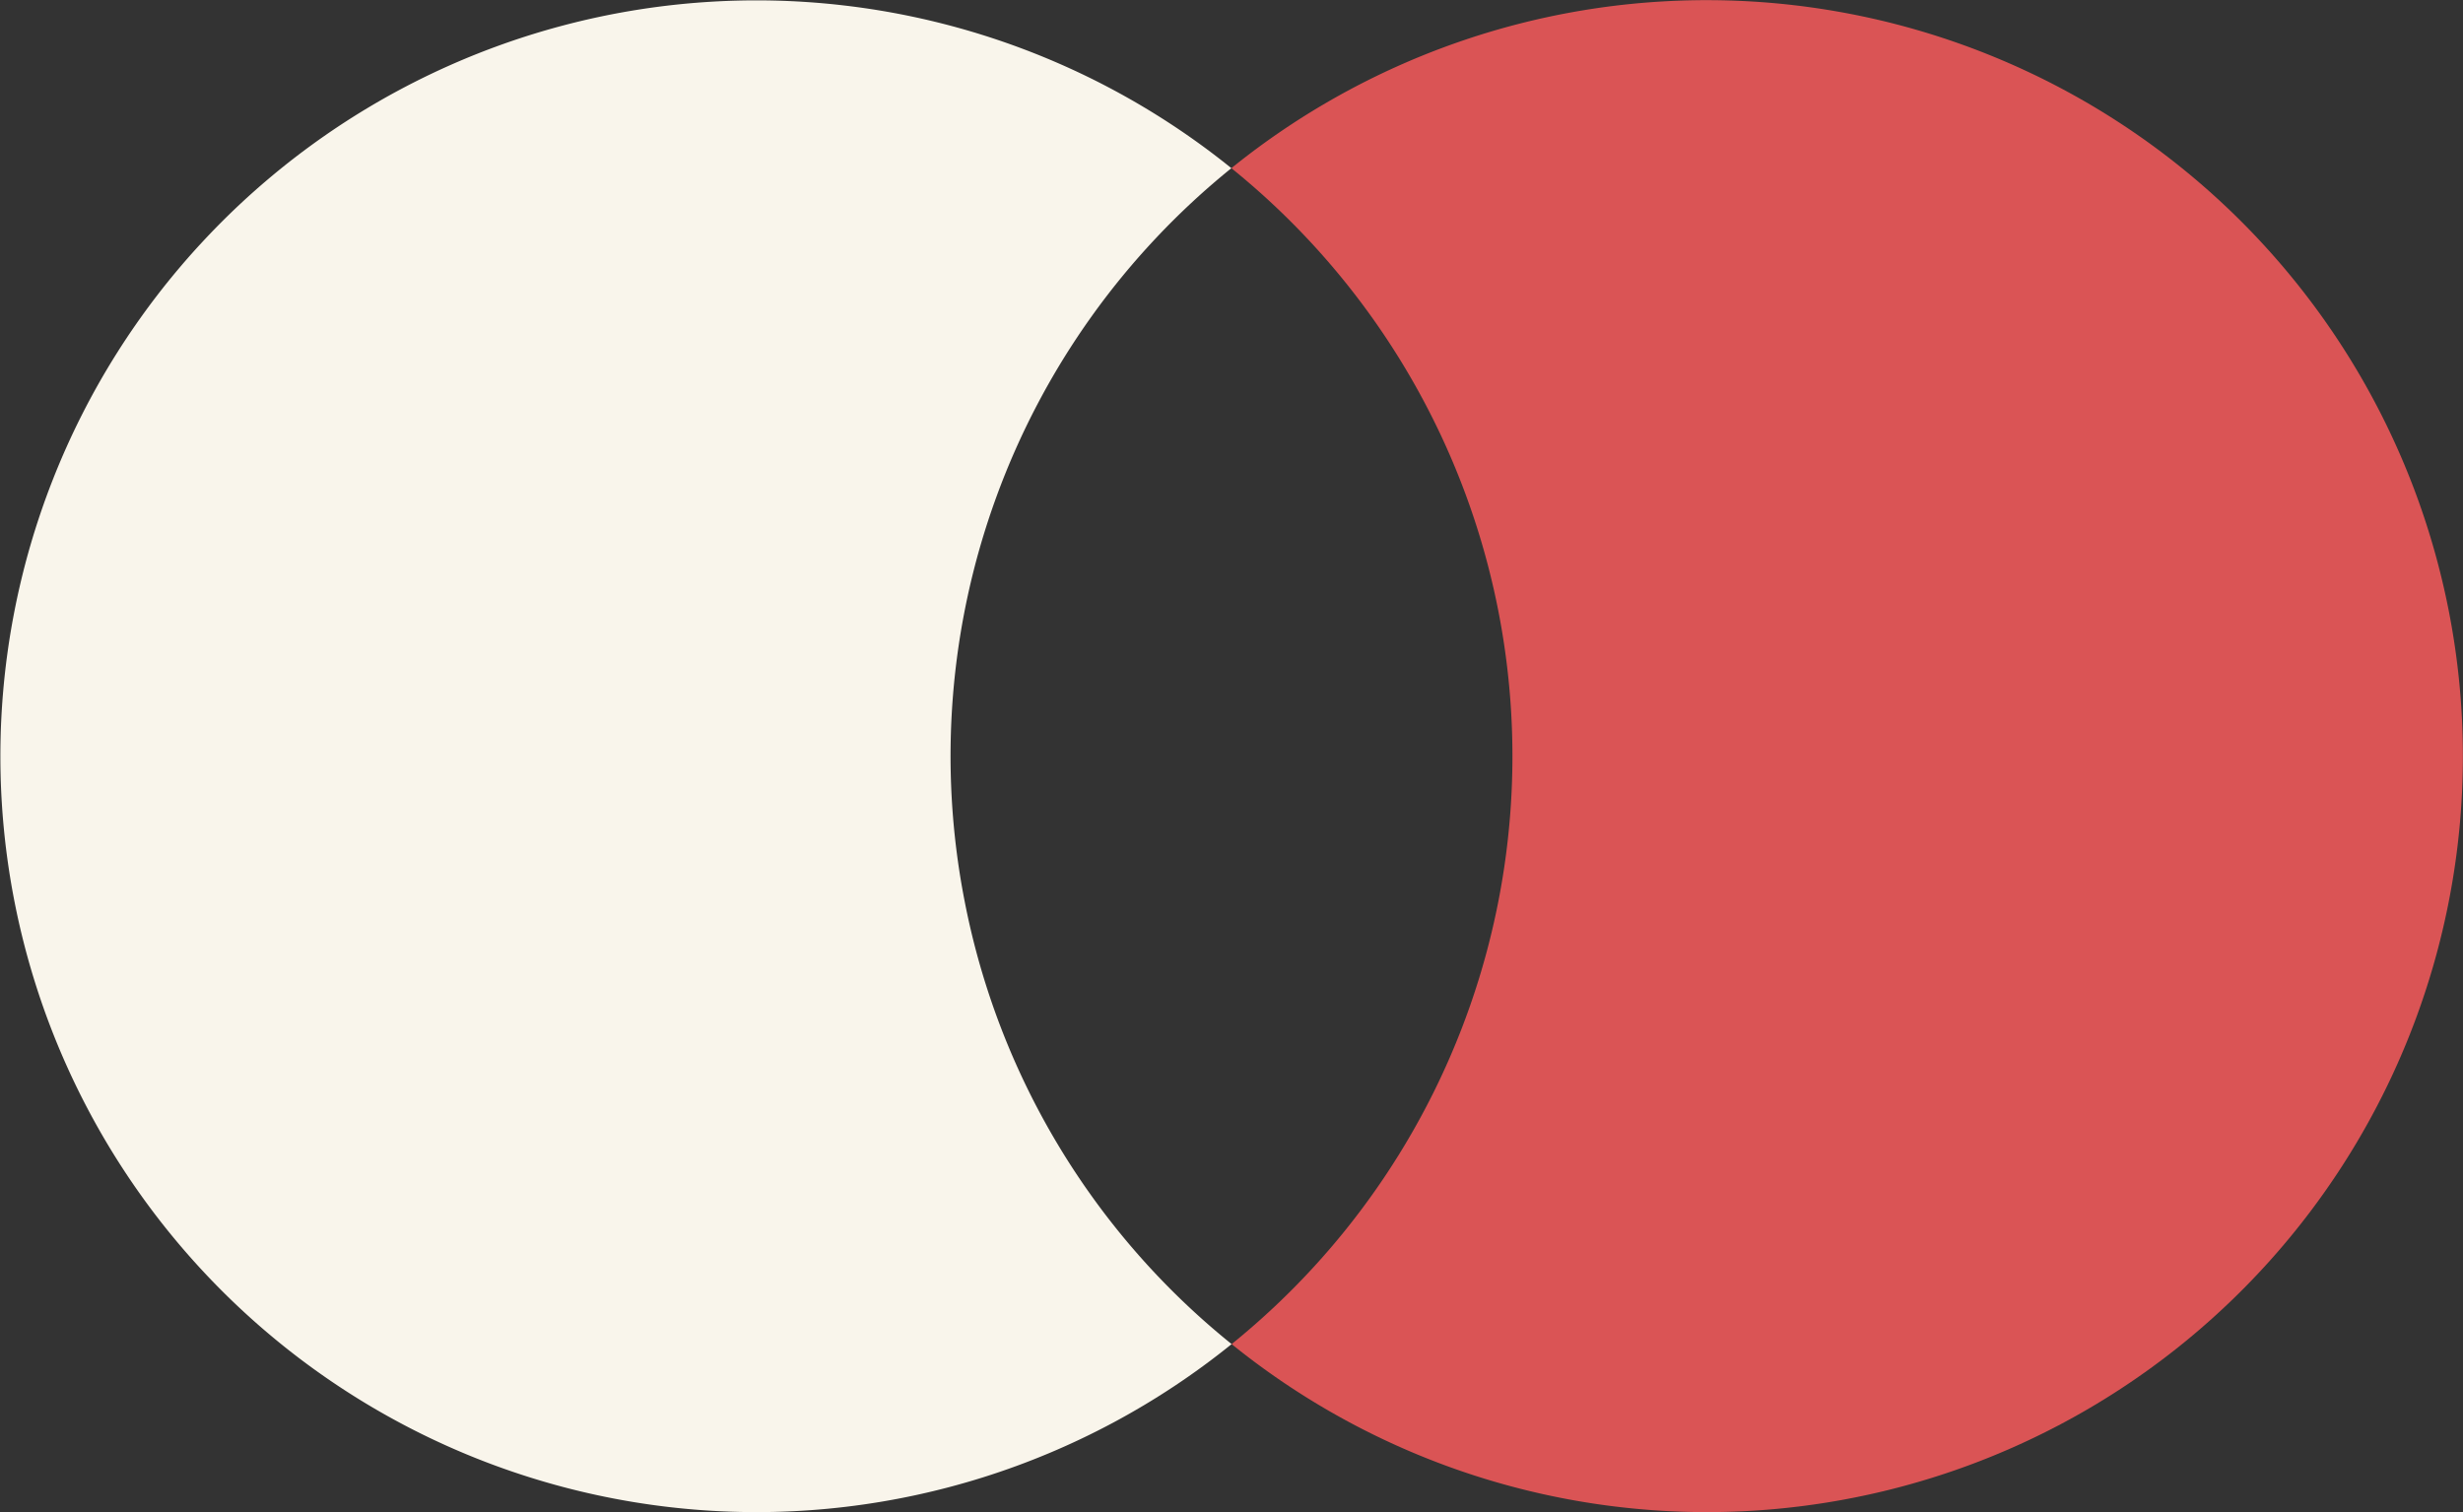 <?xml version="1.0" encoding="UTF-8"?> <svg xmlns="http://www.w3.org/2000/svg" width="488.511" height="300" viewBox="0 0 488.511 300"><rect x="0" y="0" width="488.511" height="300" fill="#333333" stroke="none"/><g id="Group_94" data-name="Group 94" transform="translate(2427.256 -3234.232)"><path id="Path_110" data-name="Path 110" d="M2867.011,3600.71a149.927,149.927,0,0,1,52.963-145.111,149.947,149.947,0,1,0,.051,233.276,149.333,149.333,0,0,1-53.014-88.165" transform="translate(-5103 -188.005)" fill="#f9f5eb"></path><path id="Path_111" data-name="Path 111" d="M3161.5,3543.764a149.982,149.982,0,0,0-241.526-88.165,149.937,149.937,0,0,1,.051,233.276A149.949,149.949,0,0,0,3161.5,3543.764" transform="translate(-5103 -188.005)" fill="#da5455"></path></g></svg> 